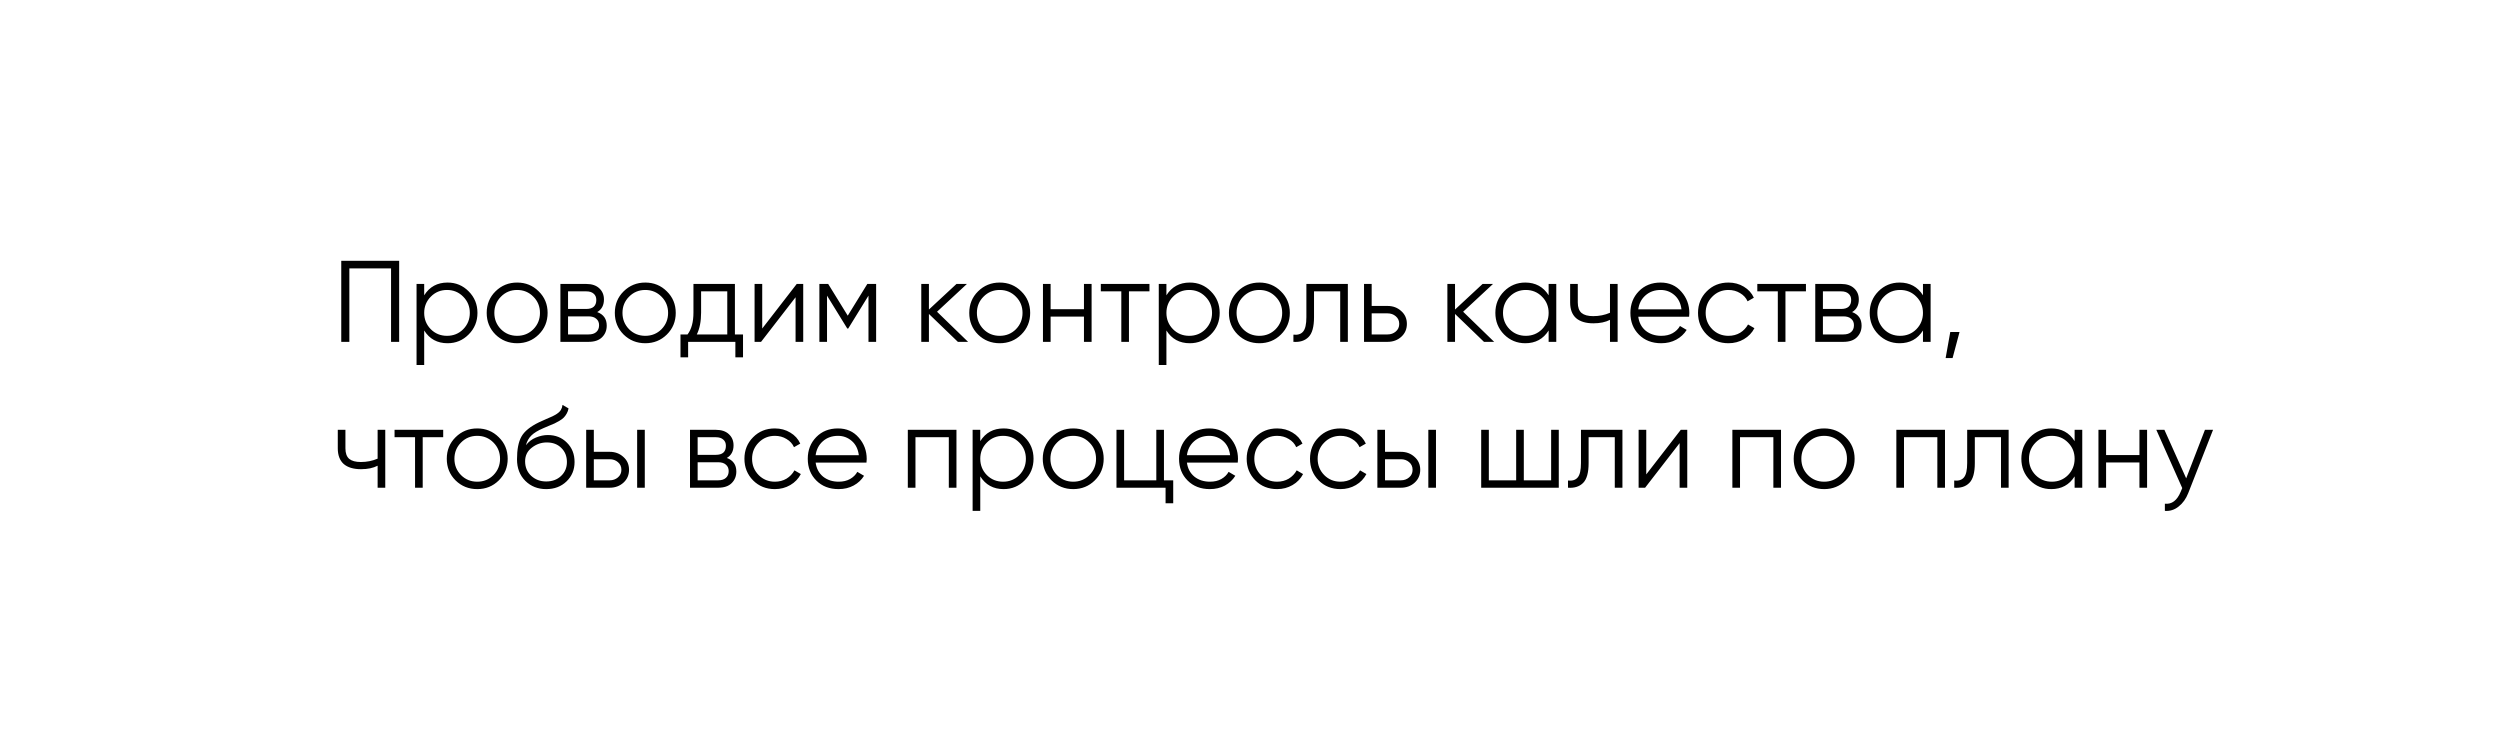 <?xml version="1.0" encoding="UTF-8"?> <svg xmlns="http://www.w3.org/2000/svg" width="497" height="150" viewBox="0 0 497 150" fill="none"><g filter="url(#filter0_d_137_1177)"><rect x="9" y="3" width="455" height="108" rx="20" fill="white" shape-rendering="crispEdges"></rect><path d="M67.353 33.843V49.959H65.741V35.363H57.453V49.959H55.842V33.843H67.353ZM76.98 38.172C78.622 38.172 80.019 38.755 81.17 39.921C82.336 41.088 82.919 42.515 82.919 44.203C82.919 45.892 82.336 47.319 81.17 48.486C80.019 49.652 78.622 50.235 76.98 50.235C74.939 50.235 73.388 49.391 72.329 47.703V54.563H70.81V38.448H72.329V40.704C73.388 39.016 74.939 38.172 76.98 38.172ZM73.642 47.45C74.516 48.324 75.591 48.762 76.865 48.762C78.139 48.762 79.213 48.324 80.088 47.45C80.963 46.559 81.4 45.477 81.4 44.203C81.4 42.929 80.963 41.855 80.088 40.98C79.213 40.09 78.139 39.645 76.865 39.645C75.591 39.645 74.516 40.09 73.642 40.98C72.767 41.855 72.329 42.929 72.329 44.203C72.329 45.477 72.767 46.559 73.642 47.45ZM95.092 48.509C93.926 49.66 92.499 50.235 90.81 50.235C89.122 50.235 87.687 49.66 86.505 48.509C85.339 47.342 84.755 45.907 84.755 44.203C84.755 42.5 85.339 41.072 86.505 39.921C87.687 38.755 89.122 38.172 90.81 38.172C92.499 38.172 93.926 38.755 95.092 39.921C96.274 41.072 96.865 42.5 96.865 44.203C96.865 45.907 96.274 47.342 95.092 48.509ZM87.587 47.45C88.462 48.324 89.536 48.762 90.81 48.762C92.084 48.762 93.159 48.324 94.033 47.45C94.908 46.559 95.346 45.477 95.346 44.203C95.346 42.929 94.908 41.855 94.033 40.98C93.159 40.09 92.084 39.645 90.81 39.645C89.536 39.645 88.462 40.09 87.587 40.98C86.712 41.855 86.275 42.929 86.275 44.203C86.275 45.477 86.712 46.559 87.587 47.45ZM106.729 44.042C107.987 44.503 108.617 45.401 108.617 46.736C108.617 47.672 108.302 48.447 107.673 49.061C107.059 49.66 106.169 49.959 105.002 49.959H99.408V38.448H104.542C105.662 38.448 106.529 38.739 107.143 39.323C107.757 39.891 108.064 40.627 108.064 41.533C108.064 42.684 107.619 43.52 106.729 44.042ZM104.542 39.921H100.927V43.421H104.542C105.877 43.421 106.545 42.822 106.545 41.625C106.545 41.088 106.368 40.673 106.015 40.382C105.677 40.075 105.186 39.921 104.542 39.921ZM105.002 48.486C105.677 48.486 106.192 48.324 106.545 48.002C106.913 47.68 107.097 47.227 107.097 46.644C107.097 46.107 106.913 45.684 106.545 45.378C106.192 45.055 105.677 44.894 105.002 44.894H100.927V48.486H105.002ZM120.565 48.509C119.399 49.66 117.971 50.235 116.283 50.235C114.595 50.235 113.16 49.66 111.978 48.509C110.811 47.342 110.228 45.907 110.228 44.203C110.228 42.5 110.811 41.072 111.978 39.921C113.16 38.755 114.595 38.172 116.283 38.172C117.971 38.172 119.399 38.755 120.565 39.921C121.747 41.072 122.338 42.5 122.338 44.203C122.338 45.907 121.747 47.342 120.565 48.509ZM113.06 47.45C113.935 48.324 115.009 48.762 116.283 48.762C117.557 48.762 118.631 48.324 119.506 47.45C120.381 46.559 120.818 45.477 120.818 44.203C120.818 42.929 120.381 41.855 119.506 40.98C118.631 40.09 117.557 39.645 116.283 39.645C115.009 39.645 113.935 40.09 113.06 40.98C112.185 41.855 111.748 42.929 111.748 44.203C111.748 45.477 112.185 46.559 113.06 47.45ZM134.1 48.486H135.712V53.044H134.192V49.959H124.799V53.044H123.28V48.486H124.684C125.467 47.457 125.858 46.007 125.858 44.134V38.448H134.1V48.486ZM126.526 48.486H132.581V39.921H127.378V44.134C127.378 45.899 127.094 47.35 126.526 48.486ZM146.391 38.448H147.68V49.959H146.16V41.095L139.3 49.959H138.01V38.448H139.53V47.311L146.391 38.448ZM162.174 38.448V49.959H160.654V40.773L156.626 47.311H156.441L152.412 40.773V49.959H150.893V38.448H152.643L156.533 44.756L160.424 38.448H162.174ZM180.451 49.959H178.425L172.669 44.411V49.959H171.15V38.448H172.669V43.536L178.149 38.448H180.221L174.281 43.973L180.451 49.959ZM191.026 48.509C189.859 49.66 188.432 50.235 186.744 50.235C185.055 50.235 183.62 49.66 182.438 48.509C181.272 47.342 180.689 45.907 180.689 44.203C180.689 42.5 181.272 41.072 182.438 39.921C183.62 38.755 185.055 38.172 186.744 38.172C188.432 38.172 189.859 38.755 191.026 39.921C192.208 41.072 192.798 42.5 192.798 44.203C192.798 45.907 192.208 47.342 191.026 48.509ZM183.521 47.45C184.395 48.324 185.47 48.762 186.744 48.762C188.018 48.762 189.092 48.324 189.967 47.45C190.842 46.559 191.279 45.477 191.279 44.203C191.279 42.929 190.842 41.855 189.967 40.98C189.092 40.09 188.018 39.645 186.744 39.645C185.47 39.645 184.395 40.09 183.521 40.98C182.646 41.855 182.208 42.929 182.208 44.203C182.208 45.477 182.646 46.559 183.521 47.45ZM203.491 38.448H205.01V49.959H203.491V44.94H196.861V49.959H195.341V38.448H196.861V43.467H203.491V38.448ZM216.512 38.448V39.921H212.437V49.959H210.917V39.921H206.842V38.448H216.512ZM224.533 38.172C226.176 38.172 227.572 38.755 228.723 39.921C229.89 41.088 230.473 42.515 230.473 44.203C230.473 45.892 229.89 47.319 228.723 48.486C227.572 49.652 226.176 50.235 224.533 50.235C222.492 50.235 220.942 49.391 219.883 47.703V54.563H218.363V38.448H219.883V40.704C220.942 39.016 222.492 38.172 224.533 38.172ZM221.195 47.45C222.07 48.324 223.144 48.762 224.418 48.762C225.692 48.762 226.766 48.324 227.641 47.45C228.516 46.559 228.954 45.477 228.954 44.203C228.954 42.929 228.516 41.855 227.641 40.98C226.766 40.09 225.692 39.645 224.418 39.645C223.144 39.645 222.07 40.09 221.195 40.98C220.32 41.855 219.883 42.929 219.883 44.203C219.883 45.477 220.32 46.559 221.195 47.45ZM242.646 48.509C241.479 49.66 240.052 50.235 238.364 50.235C236.675 50.235 235.24 49.66 234.059 48.509C232.892 47.342 232.309 45.907 232.309 44.203C232.309 42.5 232.892 41.072 234.059 39.921C235.24 38.755 236.675 38.172 238.364 38.172C240.052 38.172 241.479 38.755 242.646 39.921C243.828 41.072 244.419 42.5 244.419 44.203C244.419 45.907 243.828 47.342 242.646 48.509ZM235.141 47.45C236.015 48.324 237.09 48.762 238.364 48.762C239.638 48.762 240.712 48.324 241.587 47.45C242.462 46.559 242.899 45.477 242.899 44.203C242.899 42.929 242.462 41.855 241.587 40.98C240.712 40.09 239.638 39.645 238.364 39.645C237.09 39.645 236.015 40.09 235.141 40.98C234.266 41.855 233.828 42.929 233.828 44.203C233.828 45.477 234.266 46.559 235.141 47.45ZM255.951 38.448V49.959H254.431V39.921H249.228V45.055C249.228 46.974 248.86 48.294 248.123 49.015C247.402 49.736 246.404 50.051 245.13 49.959V48.532C246.005 48.624 246.65 48.416 247.064 47.91C247.494 47.404 247.709 46.452 247.709 45.055V38.448H255.951ZM263.843 42.822C264.917 42.822 265.823 43.16 266.56 43.835C267.312 44.495 267.688 45.347 267.688 46.391C267.688 47.434 267.312 48.294 266.56 48.969C265.823 49.629 264.917 49.959 263.843 49.959H259.169V38.448H260.689V42.822H263.843ZM263.843 48.486C264.488 48.486 265.032 48.294 265.477 47.91C265.938 47.526 266.168 47.02 266.168 46.391C266.168 45.761 265.938 45.255 265.477 44.871C265.032 44.487 264.488 44.295 263.843 44.295H260.689V48.486H263.843ZM285.04 49.959H283.014L277.259 44.411V49.959H275.739V38.448H277.259V43.536L282.738 38.448H284.81L278.87 43.973L285.04 49.959ZM295.868 38.448H297.388V49.959H295.868V47.703C294.809 49.391 293.259 50.235 291.218 50.235C289.575 50.235 288.171 49.652 287.005 48.486C285.854 47.319 285.278 45.892 285.278 44.203C285.278 42.515 285.854 41.088 287.005 39.921C288.171 38.755 289.575 38.172 291.218 38.172C293.259 38.172 294.809 39.016 295.868 40.704V38.448ZM288.11 47.45C288.985 48.324 290.059 48.762 291.333 48.762C292.607 48.762 293.681 48.324 294.556 47.45C295.431 46.559 295.868 45.477 295.868 44.203C295.868 42.929 295.431 41.855 294.556 40.98C293.681 40.09 292.607 39.645 291.333 39.645C290.059 39.645 288.985 40.09 288.11 40.98C287.235 41.855 286.797 42.929 286.797 44.203C286.797 45.477 287.235 46.559 288.11 47.45ZM308.064 38.448H309.584V49.959H308.064V45.585C307.174 46.045 306.076 46.275 304.772 46.275C303.268 46.275 302.117 45.93 301.319 45.239C300.536 44.533 300.144 43.497 300.144 42.131V38.448H301.664V42.131C301.664 43.098 301.917 43.797 302.424 44.227C302.93 44.641 303.698 44.848 304.726 44.848C305.923 44.848 307.036 44.626 308.064 44.18V38.448ZM318.131 38.172C319.835 38.172 321.208 38.778 322.252 39.99C323.311 41.188 323.841 42.607 323.841 44.249C323.841 44.418 323.825 44.656 323.795 44.963H313.688C313.841 46.13 314.332 47.058 315.161 47.749C316.005 48.424 317.041 48.762 318.269 48.762C319.144 48.762 319.896 48.585 320.525 48.232C321.17 47.864 321.653 47.388 321.976 46.805L323.311 47.588C322.805 48.401 322.114 49.046 321.239 49.522C320.364 49.997 319.367 50.235 318.246 50.235C316.435 50.235 314.962 49.667 313.826 48.532C312.69 47.396 312.122 45.953 312.122 44.203C312.122 42.484 312.682 41.049 313.803 39.898C314.923 38.747 316.366 38.172 318.131 38.172ZM318.131 39.645C316.934 39.645 315.929 40.006 315.115 40.727C314.317 41.433 313.841 42.354 313.688 43.49H322.275C322.122 42.277 321.653 41.333 320.871 40.658C320.088 39.983 319.175 39.645 318.131 39.645ZM331.622 50.235C329.887 50.235 328.445 49.66 327.294 48.509C326.142 47.342 325.567 45.907 325.567 44.203C325.567 42.5 326.142 41.072 327.294 39.921C328.445 38.755 329.887 38.172 331.622 38.172C332.757 38.172 333.778 38.448 334.684 39C335.589 39.538 336.249 40.267 336.664 41.188L335.42 41.901C335.113 41.211 334.615 40.666 333.924 40.267C333.249 39.852 332.481 39.645 331.622 39.645C330.348 39.645 329.273 40.09 328.399 40.98C327.524 41.855 327.086 42.929 327.086 44.203C327.086 45.477 327.524 46.559 328.399 47.45C329.273 48.324 330.348 48.762 331.622 48.762C332.481 48.762 333.249 48.562 333.924 48.163C334.599 47.749 335.129 47.196 335.512 46.506L336.779 47.242C336.303 48.163 335.605 48.892 334.684 49.429C333.763 49.967 332.742 50.235 331.622 50.235ZM347.023 38.448V39.921H342.948V49.959H341.429V39.921H337.354V38.448H347.023ZM356.196 44.042C357.455 44.503 358.084 45.401 358.084 46.736C358.084 47.672 357.769 48.447 357.14 49.061C356.526 49.66 355.636 49.959 354.47 49.959H348.875V38.448H354.009C355.129 38.448 355.997 38.739 356.611 39.323C357.224 39.891 357.531 40.627 357.531 41.533C357.531 42.684 357.086 43.52 356.196 44.042ZM354.009 39.921H350.395V43.421H354.009C355.344 43.421 356.012 42.822 356.012 41.625C356.012 41.088 355.835 40.673 355.482 40.382C355.145 40.075 354.654 39.921 354.009 39.921ZM354.47 48.486C355.145 48.486 355.659 48.324 356.012 48.002C356.38 47.68 356.565 47.227 356.565 46.644C356.565 46.107 356.38 45.684 356.012 45.378C355.659 45.055 355.145 44.894 354.47 44.894H350.395V48.486H354.47ZM370.286 38.448H371.805V49.959H370.286V47.703C369.227 49.391 367.677 50.235 365.635 50.235C363.993 50.235 362.589 49.652 361.422 48.486C360.271 47.319 359.696 45.892 359.696 44.203C359.696 42.515 360.271 41.088 361.422 39.921C362.589 38.755 363.993 38.172 365.635 38.172C367.677 38.172 369.227 39.016 370.286 40.704V38.448ZM362.527 47.45C363.402 48.324 364.476 48.762 365.75 48.762C367.024 48.762 368.099 48.324 368.974 47.45C369.848 46.559 370.286 45.477 370.286 44.203C370.286 42.929 369.848 41.855 368.974 40.98C368.099 40.09 367.024 39.645 365.75 39.645C364.476 39.645 363.402 40.09 362.527 40.98C361.652 41.855 361.215 42.929 361.215 44.203C361.215 45.477 361.652 46.559 362.527 47.45ZM377.555 48.002L376.174 53.182H374.792L375.713 48.002H377.555ZM63.071 67.448H64.59V78.959H63.071V74.585C62.181 75.045 61.083 75.275 59.779 75.275C58.275 75.275 57.123 74.93 56.325 74.239C55.542 73.533 55.151 72.497 55.151 71.131V67.448H56.671V71.131C56.671 72.098 56.924 72.797 57.43 73.227C57.937 73.641 58.704 73.848 59.733 73.848C60.93 73.848 62.042 73.626 63.071 73.18V67.448ZM76.108 67.448V68.921H72.033V78.959H70.513V68.921H66.438V67.448H76.108ZM87.156 77.509C85.99 78.66 84.562 79.235 82.874 79.235C81.186 79.235 79.751 78.66 78.569 77.509C77.402 76.342 76.819 74.907 76.819 73.203C76.819 71.5 77.402 70.072 78.569 68.921C79.751 67.755 81.186 67.172 82.874 67.172C84.562 67.172 85.99 67.755 87.156 68.921C88.338 70.072 88.929 71.5 88.929 73.203C88.929 74.907 88.338 76.342 87.156 77.509ZM79.651 76.45C80.526 77.324 81.6 77.762 82.874 77.762C84.148 77.762 85.222 77.324 86.097 76.45C86.972 75.559 87.409 74.477 87.409 73.203C87.409 71.93 86.972 70.855 86.097 69.98C85.222 69.09 84.148 68.645 82.874 68.645C81.6 68.645 80.526 69.09 79.651 69.98C78.776 70.855 78.338 71.93 78.338 73.203C78.338 74.477 78.776 75.559 79.651 76.45ZM96.582 79.235C94.925 79.235 93.543 78.69 92.438 77.601C91.333 76.496 90.781 75.068 90.781 73.319C90.781 71.354 91.072 69.85 91.656 68.806C92.239 67.747 93.421 66.788 95.201 65.928C95.539 65.76 95.984 65.56 96.536 65.33C97.104 65.1 97.526 64.915 97.802 64.777C98.094 64.639 98.409 64.463 98.746 64.248C99.084 64.018 99.337 63.764 99.506 63.488C99.675 63.212 99.782 62.882 99.828 62.498L101.026 63.189C100.964 63.557 100.841 63.903 100.657 64.225C100.473 64.547 100.281 64.808 100.082 65.007C99.897 65.207 99.598 65.43 99.184 65.675C98.785 65.905 98.47 66.074 98.24 66.182C98.025 66.274 97.641 66.435 97.089 66.665C96.552 66.895 96.191 67.049 96.007 67.126C94.932 67.586 94.142 68.07 93.635 68.576C93.129 69.067 92.768 69.712 92.553 70.51C93.075 69.819 93.735 69.313 94.533 68.99C95.347 68.653 96.137 68.484 96.905 68.484C98.439 68.484 99.706 68.99 100.703 70.003C101.716 71.001 102.223 72.282 102.223 73.848C102.223 75.398 101.686 76.688 100.611 77.716C99.552 78.729 98.209 79.235 96.582 79.235ZM96.582 77.716C97.779 77.716 98.762 77.355 99.529 76.634C100.312 75.897 100.703 74.969 100.703 73.848C100.703 72.712 100.335 71.784 99.598 71.062C98.877 70.326 97.91 69.957 96.697 69.957C95.608 69.957 94.618 70.303 93.728 70.993C92.837 71.669 92.392 72.574 92.392 73.71C92.392 74.876 92.791 75.836 93.589 76.588C94.403 77.34 95.4 77.716 96.582 77.716ZM109.207 71.822C110.282 71.822 111.187 72.16 111.924 72.835C112.676 73.495 113.052 74.347 113.052 75.391C113.052 76.434 112.676 77.294 111.924 77.969C111.187 78.629 110.282 78.959 109.207 78.959H104.534V67.448H106.053V71.822H109.207ZM114.664 67.448H116.183V78.959H114.664V67.448ZM109.207 77.486C109.852 77.486 110.397 77.294 110.842 76.91C111.302 76.526 111.533 76.02 111.533 75.391C111.533 74.761 111.302 74.255 110.842 73.871C110.397 73.487 109.852 73.296 109.207 73.296H106.053V77.486H109.207ZM132.494 73.042C133.752 73.503 134.382 74.401 134.382 75.736C134.382 76.672 134.067 77.447 133.438 78.061C132.824 78.66 131.934 78.959 130.767 78.959H125.173V67.448H130.307C131.427 67.448 132.294 67.74 132.908 68.323C133.522 68.891 133.829 69.627 133.829 70.533C133.829 71.684 133.384 72.52 132.494 73.042ZM130.307 68.921H126.692V72.421H130.307C131.642 72.421 132.31 71.822 132.31 70.625C132.31 70.088 132.133 69.673 131.78 69.382C131.443 69.075 130.951 68.921 130.307 68.921ZM130.767 77.486C131.443 77.486 131.957 77.324 132.31 77.002C132.678 76.68 132.862 76.227 132.862 75.644C132.862 75.107 132.678 74.684 132.31 74.378C131.957 74.055 131.443 73.894 130.767 73.894H126.692V77.486H130.767ZM142.048 79.235C140.314 79.235 138.871 78.66 137.72 77.509C136.569 76.342 135.993 74.907 135.993 73.203C135.993 71.5 136.569 70.072 137.72 68.921C138.871 67.755 140.314 67.172 142.048 67.172C143.184 67.172 144.205 67.448 145.11 68C146.016 68.538 146.676 69.267 147.09 70.188L145.847 70.901C145.54 70.21 145.041 69.666 144.35 69.267C143.675 68.852 142.908 68.645 142.048 68.645C140.774 68.645 139.7 69.09 138.825 69.98C137.95 70.855 137.513 71.93 137.513 73.203C137.513 74.477 137.95 75.559 138.825 76.45C139.7 77.324 140.774 77.762 142.048 77.762C142.908 77.762 143.675 77.562 144.35 77.163C145.026 76.749 145.555 76.196 145.939 75.506L147.205 76.242C146.729 77.163 146.031 77.892 145.11 78.43C144.189 78.967 143.169 79.235 142.048 79.235ZM154.592 67.172C156.296 67.172 157.67 67.778 158.713 68.99C159.772 70.188 160.302 71.607 160.302 73.249C160.302 73.418 160.287 73.656 160.256 73.963H150.149C150.303 75.13 150.794 76.058 151.622 76.749C152.467 77.424 153.503 77.762 154.73 77.762C155.605 77.762 156.357 77.585 156.987 77.232C157.631 76.864 158.115 76.388 158.437 75.805L159.772 76.588C159.266 77.401 158.575 78.046 157.7 78.522C156.826 78.997 155.828 79.235 154.707 79.235C152.896 79.235 151.423 78.667 150.287 77.532C149.151 76.396 148.584 74.953 148.584 73.203C148.584 71.484 149.144 70.049 150.264 68.898C151.385 67.747 152.827 67.172 154.592 67.172ZM154.592 68.645C153.395 68.645 152.39 69.006 151.576 69.727C150.778 70.433 150.303 71.354 150.149 72.49H158.736C158.583 71.277 158.115 70.333 157.332 69.658C156.549 68.983 155.636 68.645 154.592 68.645ZM178.144 67.448V78.959H176.624V68.921H169.994V78.959H168.474V67.448H178.144ZM187.527 67.172C189.169 67.172 190.566 67.755 191.717 68.921C192.883 70.088 193.467 71.515 193.467 73.203C193.467 74.892 192.883 76.319 191.717 77.486C190.566 78.652 189.169 79.235 187.527 79.235C185.486 79.235 183.935 78.391 182.876 76.703V83.563H181.357V67.448H182.876V69.704C183.935 68.016 185.486 67.172 187.527 67.172ZM184.189 76.45C185.064 77.324 186.138 77.762 187.412 77.762C188.686 77.762 189.76 77.324 190.635 76.45C191.51 75.559 191.947 74.477 191.947 73.203C191.947 71.93 191.51 70.855 190.635 69.98C189.76 69.09 188.686 68.645 187.412 68.645C186.138 68.645 185.064 69.09 184.189 69.98C183.314 70.855 182.876 71.93 182.876 73.203C182.876 74.477 183.314 75.559 184.189 76.45ZM205.639 77.509C204.473 78.66 203.046 79.235 201.357 79.235C199.669 79.235 198.234 78.66 197.052 77.509C195.886 76.342 195.302 74.907 195.302 73.203C195.302 71.5 195.886 70.072 197.052 68.921C198.234 67.755 199.669 67.172 201.357 67.172C203.046 67.172 204.473 67.755 205.639 68.921C206.821 70.072 207.412 71.5 207.412 73.203C207.412 74.907 206.821 76.342 205.639 77.509ZM198.134 76.45C199.009 77.324 200.083 77.762 201.357 77.762C202.631 77.762 203.706 77.324 204.58 76.45C205.455 75.559 205.893 74.477 205.893 73.203C205.893 71.93 205.455 70.855 204.58 69.98C203.706 69.09 202.631 68.645 201.357 68.645C200.083 68.645 199.009 69.09 198.134 69.98C197.259 70.855 196.822 71.93 196.822 73.203C196.822 74.477 197.259 75.559 198.134 76.45ZM219.394 77.486H221.236V82.044H219.716V78.959H209.955V67.448H211.474V77.486H217.875V67.448H219.394V77.486ZM228.403 67.172C230.107 67.172 231.48 67.778 232.524 68.99C233.583 70.188 234.112 71.607 234.112 73.249C234.112 73.418 234.097 73.656 234.066 73.963H223.96C224.113 75.13 224.604 76.058 225.433 76.749C226.277 77.424 227.313 77.762 228.541 77.762C229.416 77.762 230.168 77.585 230.797 77.232C231.442 76.864 231.925 76.388 232.248 75.805L233.583 76.588C233.076 77.401 232.386 78.046 231.511 78.522C230.636 78.997 229.638 79.235 228.518 79.235C226.707 79.235 225.233 78.667 224.098 77.532C222.962 76.396 222.394 74.953 222.394 73.203C222.394 71.484 222.954 70.049 224.075 68.898C225.195 67.747 226.638 67.172 228.403 67.172ZM228.403 68.645C227.206 68.645 226.2 69.006 225.387 69.727C224.589 70.433 224.113 71.354 223.96 72.49H232.547C232.393 71.277 231.925 70.333 231.143 69.658C230.36 68.983 229.447 68.645 228.403 68.645ZM241.894 79.235C240.159 79.235 238.716 78.66 237.565 77.509C236.414 76.342 235.839 74.907 235.839 73.203C235.839 71.5 236.414 70.072 237.565 68.921C238.716 67.755 240.159 67.172 241.894 67.172C243.029 67.172 244.05 67.448 244.955 68C245.861 68.538 246.521 69.267 246.935 70.188L245.692 70.901C245.385 70.21 244.886 69.666 244.196 69.267C243.52 68.852 242.753 68.645 241.894 68.645C240.62 68.645 239.545 69.09 238.67 69.98C237.796 70.855 237.358 71.93 237.358 73.203C237.358 74.477 237.796 75.559 238.67 76.45C239.545 77.324 240.62 77.762 241.894 77.762C242.753 77.762 243.52 77.562 244.196 77.163C244.871 76.749 245.401 76.196 245.784 75.506L247.051 76.242C246.575 77.163 245.876 77.892 244.955 78.43C244.035 78.967 243.014 79.235 241.894 79.235ZM254.484 79.235C252.749 79.235 251.307 78.66 250.156 77.509C249.005 76.342 248.429 74.907 248.429 73.203C248.429 71.5 249.005 70.072 250.156 68.921C251.307 67.755 252.749 67.172 254.484 67.172C255.62 67.172 256.64 67.448 257.546 68C258.451 68.538 259.111 69.267 259.526 70.188L258.282 70.901C257.976 70.21 257.477 69.666 256.786 69.267C256.111 68.852 255.343 68.645 254.484 68.645C253.21 68.645 252.136 69.09 251.261 69.98C250.386 70.855 249.948 71.93 249.948 73.203C249.948 74.477 250.386 75.559 251.261 76.45C252.136 77.324 253.21 77.762 254.484 77.762C255.343 77.762 256.111 77.562 256.786 77.163C257.461 76.749 257.991 76.196 258.375 75.506L259.641 76.242C259.165 77.163 258.467 77.892 257.546 78.43C256.625 78.967 255.604 79.235 254.484 79.235ZM266.496 71.822C267.57 71.822 268.476 72.16 269.212 72.835C269.965 73.495 270.341 74.347 270.341 75.391C270.341 76.434 269.965 77.294 269.212 77.969C268.476 78.629 267.57 78.959 266.496 78.959H261.822V67.448H263.342V71.822H266.496ZM271.952 67.448H273.472V78.959H271.952V67.448ZM266.496 77.486C267.14 77.486 267.685 77.294 268.13 76.91C268.591 76.526 268.821 76.02 268.821 75.391C268.821 74.761 268.591 74.255 268.13 73.871C267.685 73.487 267.14 73.296 266.496 73.296H263.342V77.486H266.496ZM296.367 67.448H297.886V78.959H282.461V67.448H283.981V77.486H289.414V67.448H290.934V77.486H296.367V67.448ZM310.539 67.448V78.959H309.019V68.921H303.816V74.055C303.816 75.974 303.448 77.294 302.711 78.015C301.99 78.736 300.992 79.051 299.718 78.959V77.532C300.593 77.624 301.238 77.416 301.652 76.91C302.082 76.403 302.297 75.452 302.297 74.055V67.448H310.539ZM322.137 67.448H323.427V78.959H321.907V70.095L315.046 78.959H313.757V67.448H315.277V76.311L322.137 67.448ZM342.065 67.448V78.959H340.545V68.921H333.915V78.959H332.395V67.448H342.065ZM354.924 77.509C353.758 78.66 352.33 79.235 350.642 79.235C348.954 79.235 347.519 78.66 346.337 77.509C345.17 76.342 344.587 74.907 344.587 73.203C344.587 71.5 345.17 70.072 346.337 68.921C347.519 67.755 348.954 67.172 350.642 67.172C352.33 67.172 353.758 67.755 354.924 68.921C356.106 70.072 356.697 71.5 356.697 73.203C356.697 74.907 356.106 76.342 354.924 77.509ZM347.419 76.45C348.294 77.324 349.368 77.762 350.642 77.762C351.916 77.762 352.99 77.324 353.865 76.45C354.74 75.559 355.177 74.477 355.177 73.203C355.177 71.93 354.74 70.855 353.865 69.98C352.99 69.09 351.916 68.645 350.642 68.645C349.368 68.645 348.294 69.09 347.419 69.98C346.544 70.855 346.107 71.93 346.107 73.203C346.107 74.477 346.544 75.559 347.419 76.45ZM374.664 67.448V78.959H373.145V68.921H366.515V78.959H364.995V67.448H374.664ZM387.317 67.448V78.959H385.797V68.921H380.594V74.055C380.594 75.974 380.226 77.294 379.489 78.015C378.768 78.736 377.77 79.051 376.496 78.959V77.532C377.371 77.624 378.016 77.416 378.43 76.91C378.86 76.403 379.075 75.452 379.075 74.055V67.448H387.317ZM400.435 67.448H401.954V78.959H400.435V76.703C399.376 78.391 397.826 79.235 395.784 79.235C394.142 79.235 392.738 78.652 391.571 77.486C390.42 76.319 389.845 74.892 389.845 73.203C389.845 71.515 390.42 70.088 391.571 68.921C392.738 67.755 394.142 67.172 395.784 67.172C397.826 67.172 399.376 68.016 400.435 69.704V67.448ZM392.676 76.45C393.551 77.324 394.626 77.762 395.9 77.762C397.173 77.762 398.248 77.324 399.123 76.45C399.998 75.559 400.435 74.477 400.435 73.203C400.435 71.93 399.998 70.855 399.123 69.98C398.248 69.09 397.173 68.645 395.9 68.645C394.626 68.645 393.551 69.09 392.676 69.98C391.802 70.855 391.364 71.93 391.364 73.203C391.364 74.477 391.802 75.559 392.676 76.45ZM413.321 67.448H414.841V78.959H413.321V73.94H406.691V78.959H405.172V67.448H406.691V72.467H413.321V67.448ZM426.342 67.448H427.954L423.027 80.018C422.582 81.154 421.945 82.044 421.116 82.689C420.303 83.349 419.389 83.64 418.376 83.563V82.136C419.758 82.29 420.809 81.491 421.531 79.742L421.83 79.028L416.673 67.448H418.284L422.613 77.094L426.342 67.448Z" fill="black"></path></g><defs><filter id="filter0_d_137_1177" x="0.1" y="0.1" width="496.8" height="149.8" filterUnits="userSpaceOnUse" color-interpolation-filters="sRGB"><feFlood flood-opacity="0" result="BackgroundImageFix"></feFlood><feColorMatrix in="SourceAlpha" type="matrix" values="0 0 0 0 0 0 0 0 0 0 0 0 0 0 0 0 0 0 127 0" result="hardAlpha"></feColorMatrix><feMorphology radius="8" operator="erode" in="SourceAlpha" result="effect1_dropShadow_137_1177"></feMorphology><feOffset dx="12" dy="18"></feOffset><feGaussianBlur stdDeviation="14.45"></feGaussianBlur><feComposite in2="hardAlpha" operator="out"></feComposite><feColorMatrix type="matrix" values="0 0 0 0 0 0 0 0 0 0 0 0 0 0 0 0 0 0 0.21 0"></feColorMatrix><feBlend mode="normal" in2="BackgroundImageFix" result="effect1_dropShadow_137_1177"></feBlend><feBlend mode="normal" in="SourceGraphic" in2="effect1_dropShadow_137_1177" result="shape"></feBlend></filter></defs></svg> 